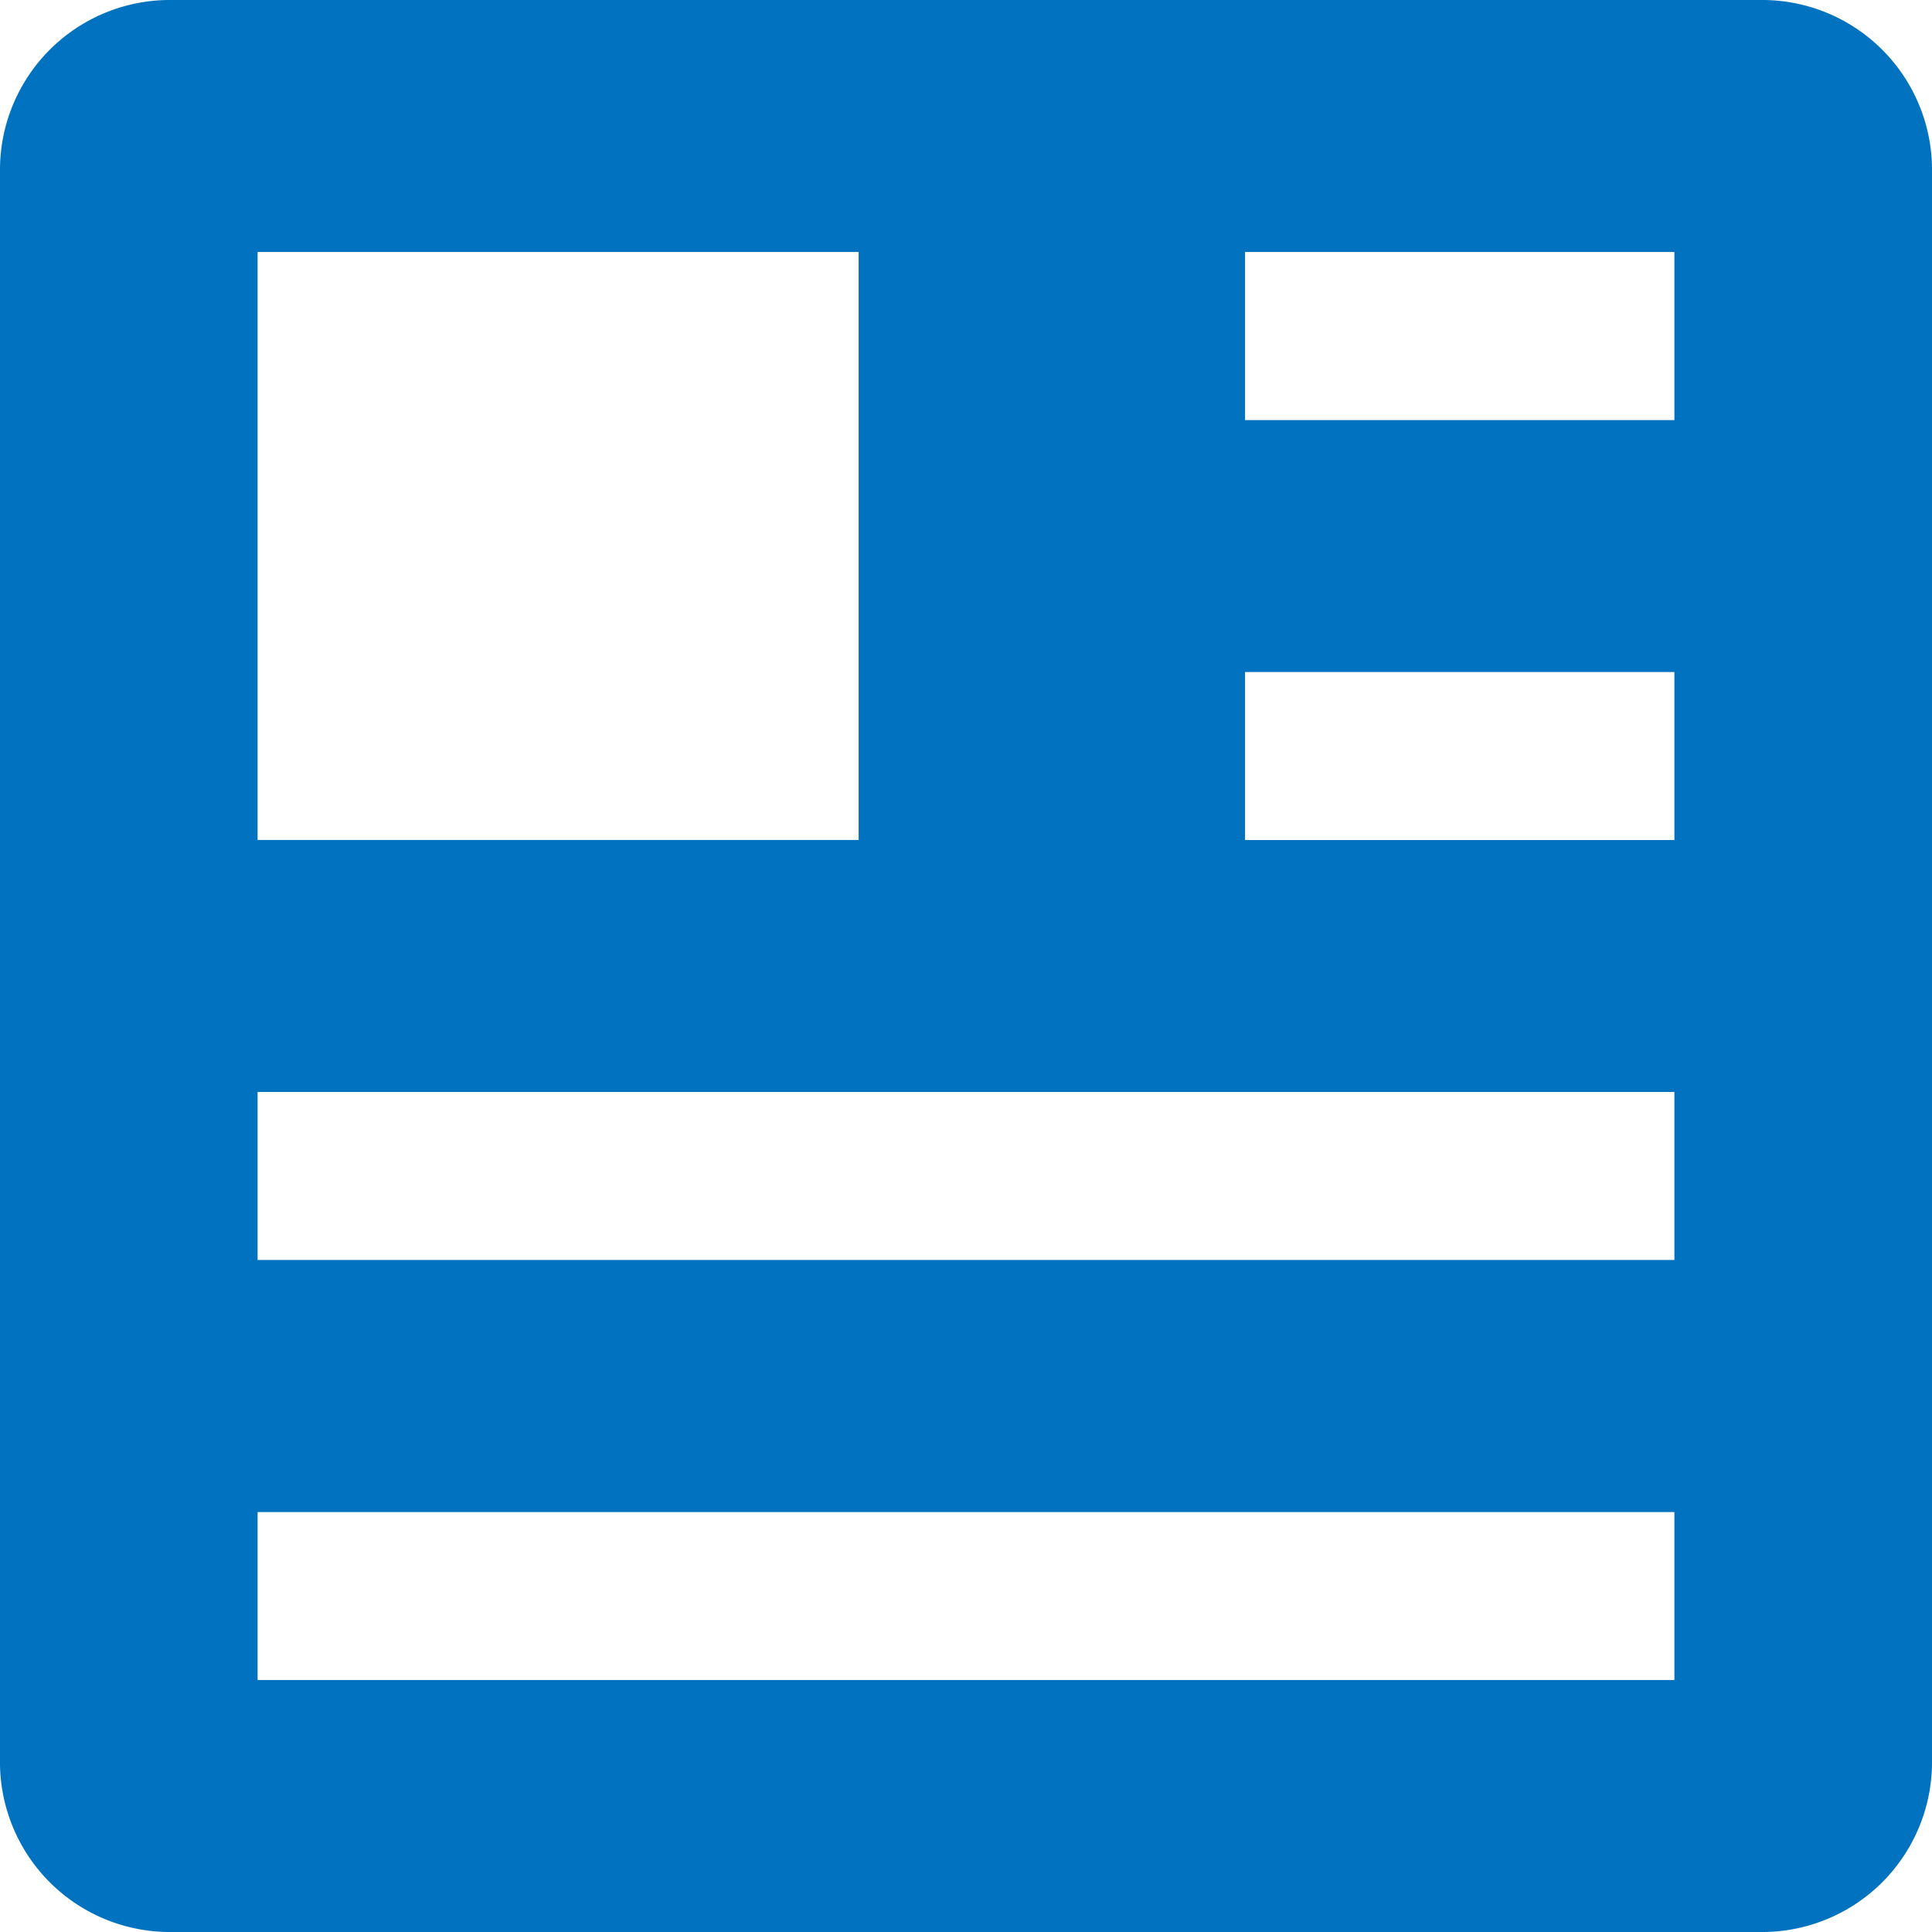 <svg xmlns="http://www.w3.org/2000/svg" width="30" height="30" viewBox="0 0 30 30">
  <defs>
    <style>
      .cls-1 {
        fill: #0072c0;
        fill-rule: evenodd;
      }
    </style>
  </defs>
  <path id="read_ico" class="cls-1" d="M27.333,0H2.667A2.638,2.638,0,0,0,0,2.609V27.392A2.638,2.638,0,0,0,2.667,30H27.333A2.638,2.638,0,0,0,30,27.392V2.609A2.638,2.638,0,0,0,27.333,0ZM4,3.913h9.333v9.13H4V3.913ZM26,26.087H4V23.479H26v2.608Zm0-6.522H4V16.956H26v2.609Zm0-6.521H19.333V10.435H26v2.609Zm0-6.521H19.333V3.913H26V6.522Z"/>
</svg>
